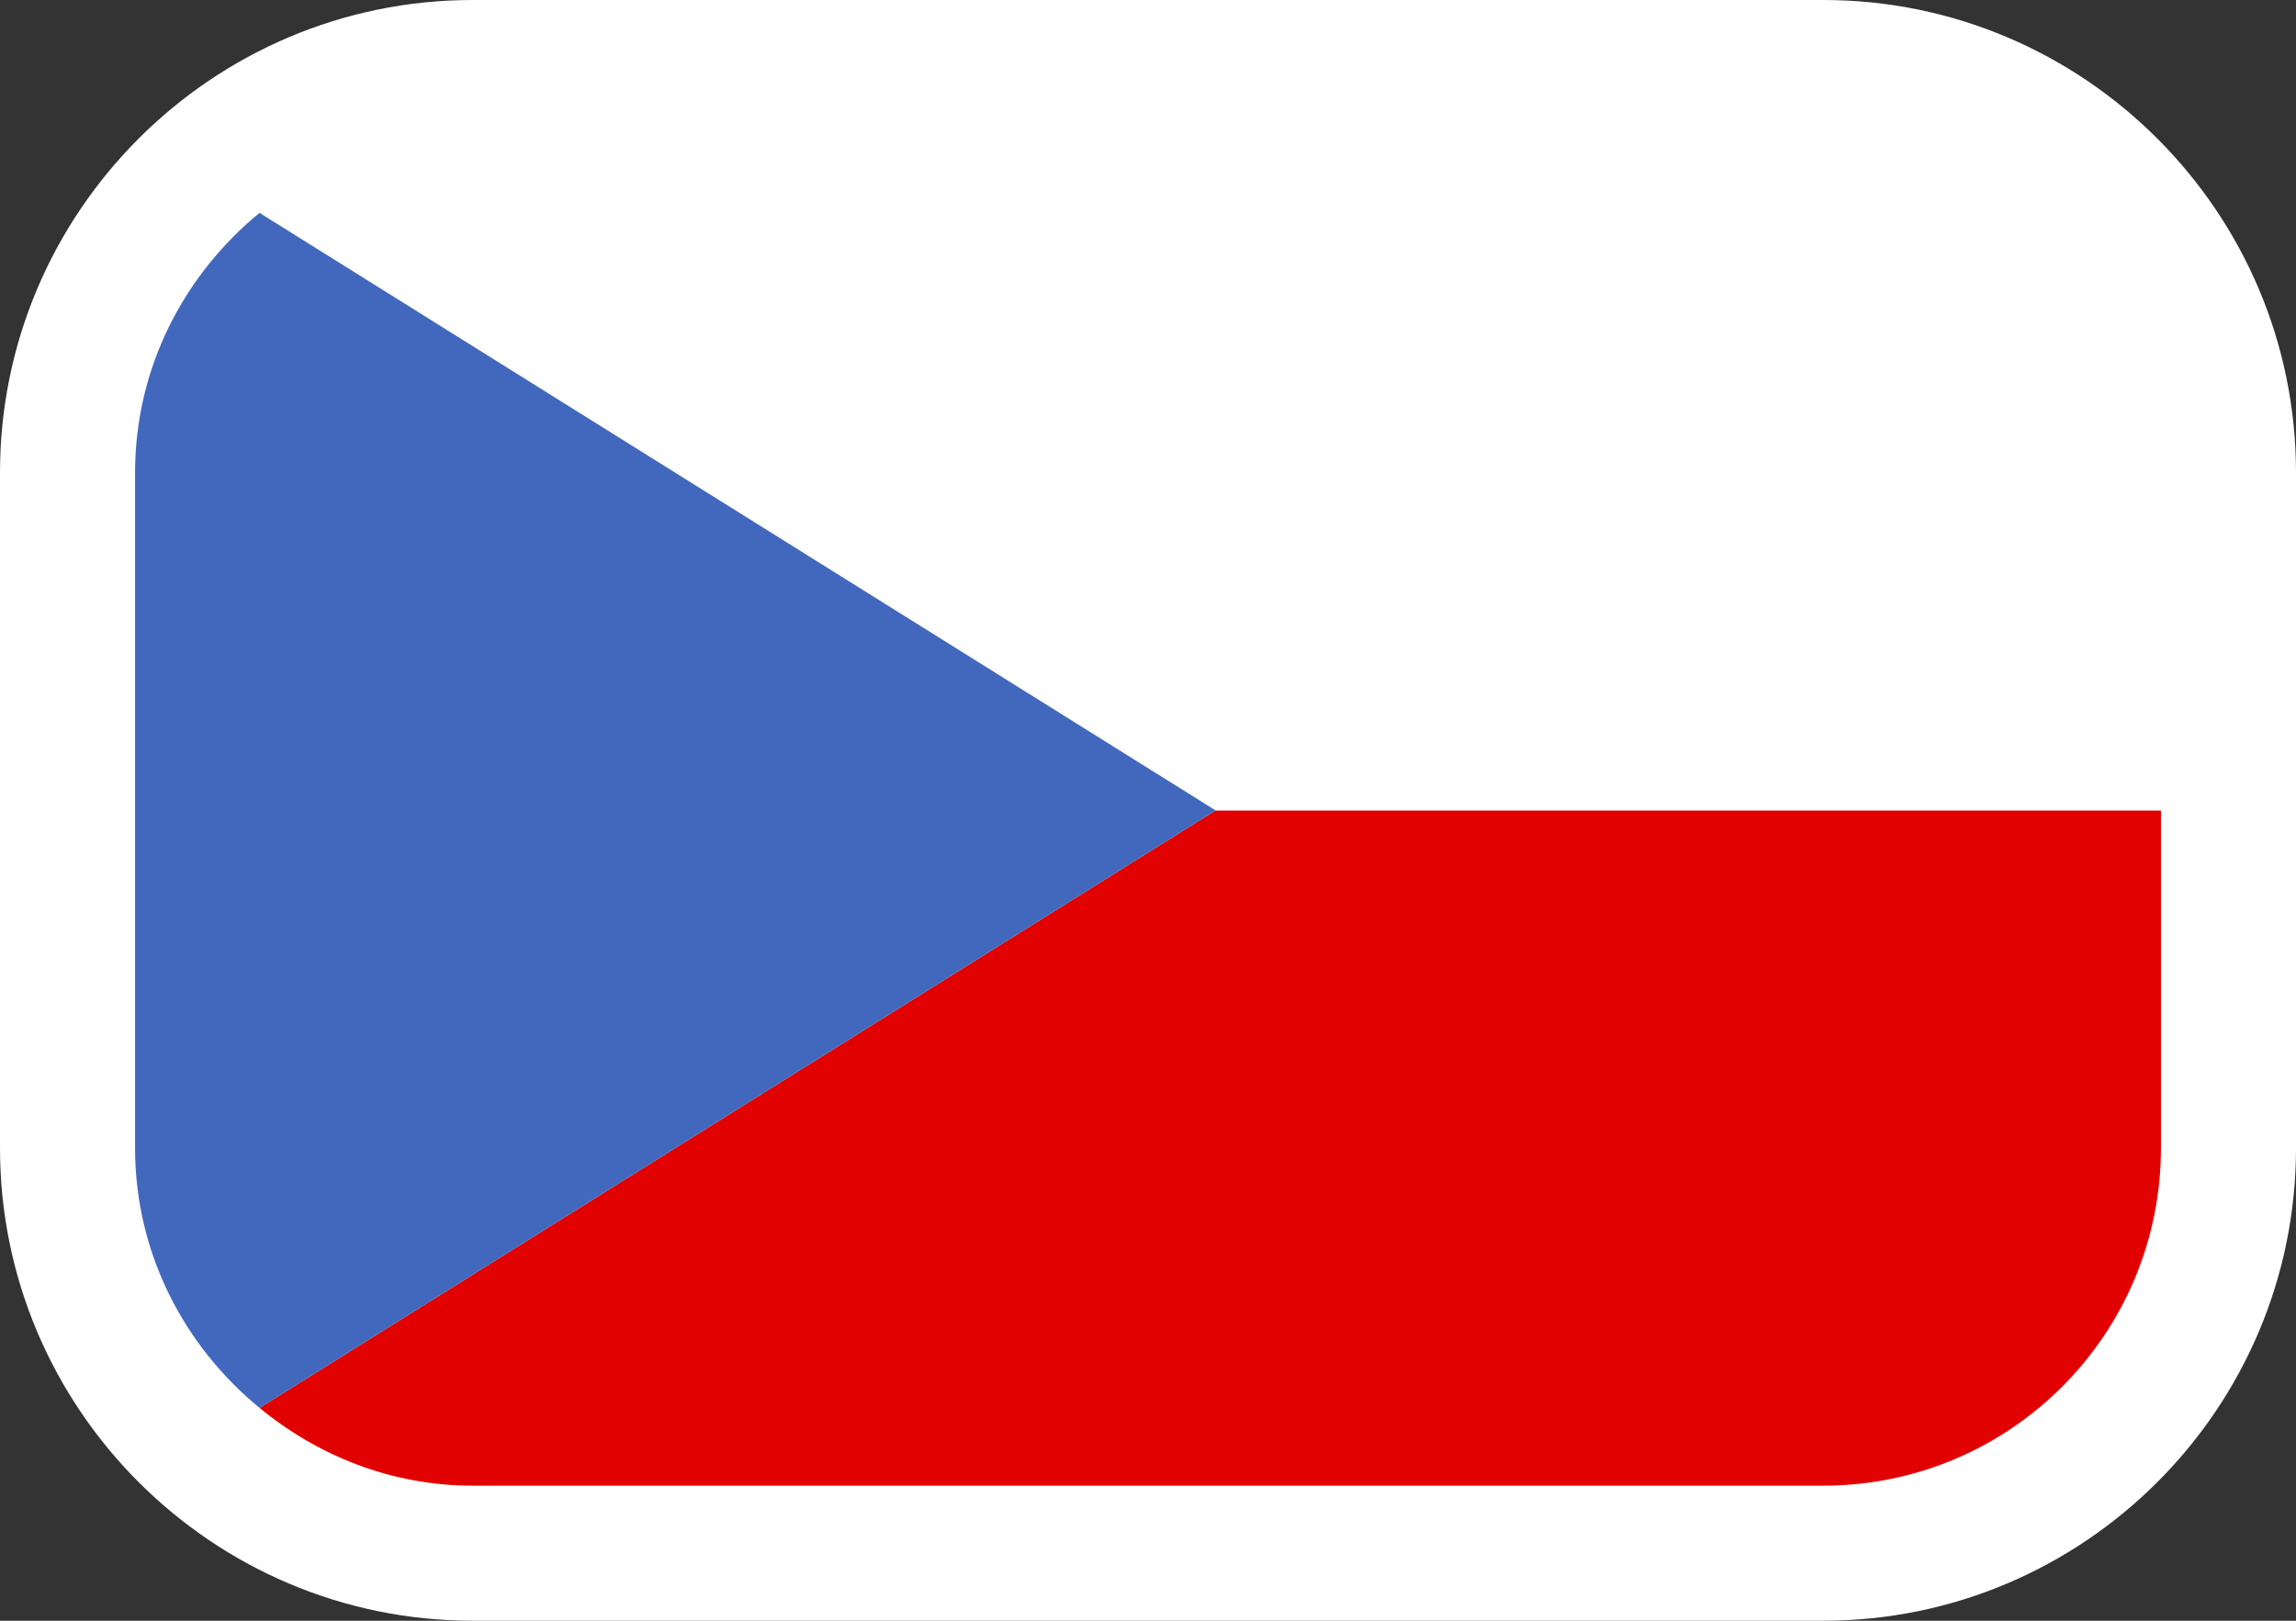<?xml version="1.0" encoding="utf-8"?>
<!-- Generator: Adobe Illustrator 15.0.0, SVG Export Plug-In . SVG Version: 6.00 Build 0)  -->
<!DOCTYPE svg PUBLIC "-//W3C//DTD SVG 1.1//EN" "http://www.w3.org/Graphics/SVG/1.1/DTD/svg11.dtd">
<svg version="1.1" id="Vrstva_1" xmlns="http://www.w3.org/2000/svg" xmlns:xlink="http://www.w3.org/1999/xlink" x="0px" y="0px"
	 width="34px" height="24px" viewBox="0 0 34 24" enable-background="new 0 0 34 24" xml:space="preserve">
<rect x="0" y="0" width="34" height="24" fill="#333333" stroke="none"/>
<path fill="#FFF" d="M7,24c-3.86,0-7-3.141-7-7V7c0-3.86,3.14-7,7-7h20c3.859,0,7,3.14,7,7v10c0,3.859-3.141,7-7,7H7z"/>
<g transform="translate(2,2)">
	<path fill="#E20101" d="M1.843,18.848C2.706,19.557,3.796,20,5,20h20c2.762,0,5-2.238,5-5v-5H16L1.843,18.848z"/>
	<path fill="#FFFFFF" d="M1.843,1.152C2.706,0.443,3.796,0,5,0h20c2.762,0,5,2.239,5,5v5H16L1.843,1.152z"/>
	<path fill="#4268BE" d="M1.843,18.848L16,10L1.843,1.152C0.727,2.069,0,3.443,0,5v10C0,16.557,0.727,17.932,1.843,18.848z"/>
</g>
</svg>
